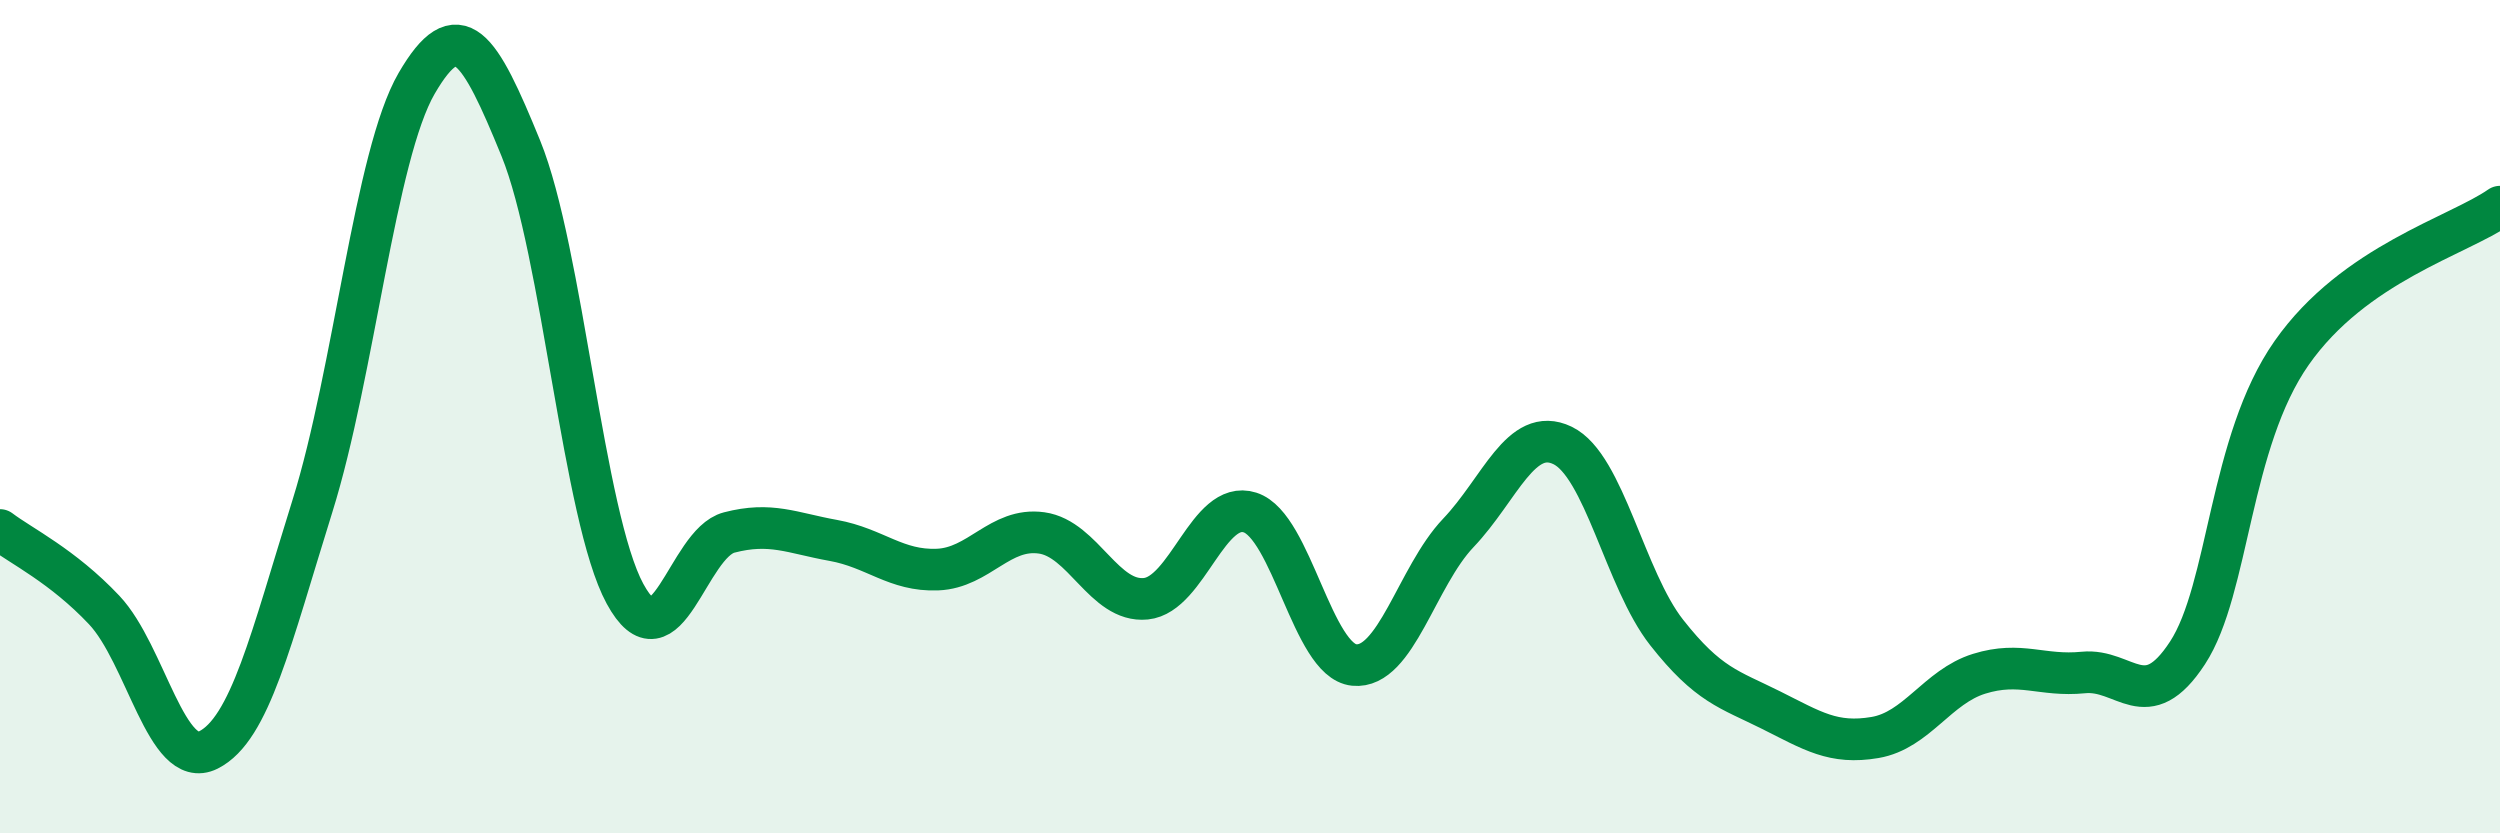 
    <svg width="60" height="20" viewBox="0 0 60 20" xmlns="http://www.w3.org/2000/svg">
      <path
        d="M 0,12.72 C 0.5,13.1 1.5,13.58 2.5,14.64 C 3.5,15.7 4,18.5 5,18 C 6,17.5 6.5,15.34 7.5,12.14 C 8.5,8.94 9,3.72 10,2 C 11,0.28 11.5,1.11 12.5,3.56 C 13.5,6.01 14,12.41 15,14.25 C 16,16.09 16.5,13.04 17.5,12.78 C 18.5,12.52 19,12.79 20,12.97 C 21,13.15 21.5,13.71 22.5,13.67 C 23.5,13.63 24,12.65 25,12.79 C 26,12.93 26.5,14.47 27.5,14.37 C 28.5,14.27 29,11.98 30,12.3 C 31,12.62 31.5,15.86 32.5,15.96 C 33.5,16.06 34,13.84 35,12.79 C 36,11.74 36.5,10.21 37.5,10.69 C 38.5,11.17 39,13.91 40,15.18 C 41,16.45 41.5,16.54 42.5,17.04 C 43.5,17.54 44,17.87 45,17.7 C 46,17.53 46.5,16.48 47.5,16.17 C 48.5,15.86 49,16.24 50,16.14 C 51,16.04 51.5,17.2 52.5,15.67 C 53.5,14.14 53.5,10.61 55,8.47 C 56.5,6.33 59,5.66 60,4.96L60 20L0 20Z"
        fill="#008740"
        opacity="0.1"
        stroke-linecap="round"
        stroke-linejoin="round"
      />
      <path
        d="M 0,12.72 C 0.5,13.1 1.5,13.58 2.5,14.64 C 3.5,15.7 4,18.5 5,18 C 6,17.5 6.5,15.34 7.5,12.14 C 8.5,8.94 9,3.72 10,2 C 11,0.28 11.5,1.11 12.5,3.56 C 13.5,6.01 14,12.41 15,14.25 C 16,16.09 16.5,13.04 17.5,12.78 C 18.5,12.52 19,12.79 20,12.97 C 21,13.15 21.5,13.71 22.5,13.67 C 23.5,13.63 24,12.65 25,12.79 C 26,12.93 26.5,14.47 27.5,14.37 C 28.5,14.27 29,11.98 30,12.3 C 31,12.62 31.5,15.86 32.5,15.96 C 33.5,16.06 34,13.84 35,12.79 C 36,11.74 36.5,10.21 37.5,10.69 C 38.5,11.17 39,13.91 40,15.18 C 41,16.45 41.5,16.54 42.5,17.04 C 43.5,17.54 44,17.87 45,17.7 C 46,17.53 46.5,16.48 47.5,16.17 C 48.5,15.86 49,16.24 50,16.14 C 51,16.04 51.5,17.2 52.5,15.67 C 53.5,14.14 53.5,10.61 55,8.47 C 56.5,6.33 59,5.66 60,4.96"
        stroke="#008740"
        stroke-width="1"
        fill="none"
        stroke-linecap="round"
        stroke-linejoin="round"
      />
    </svg>
  